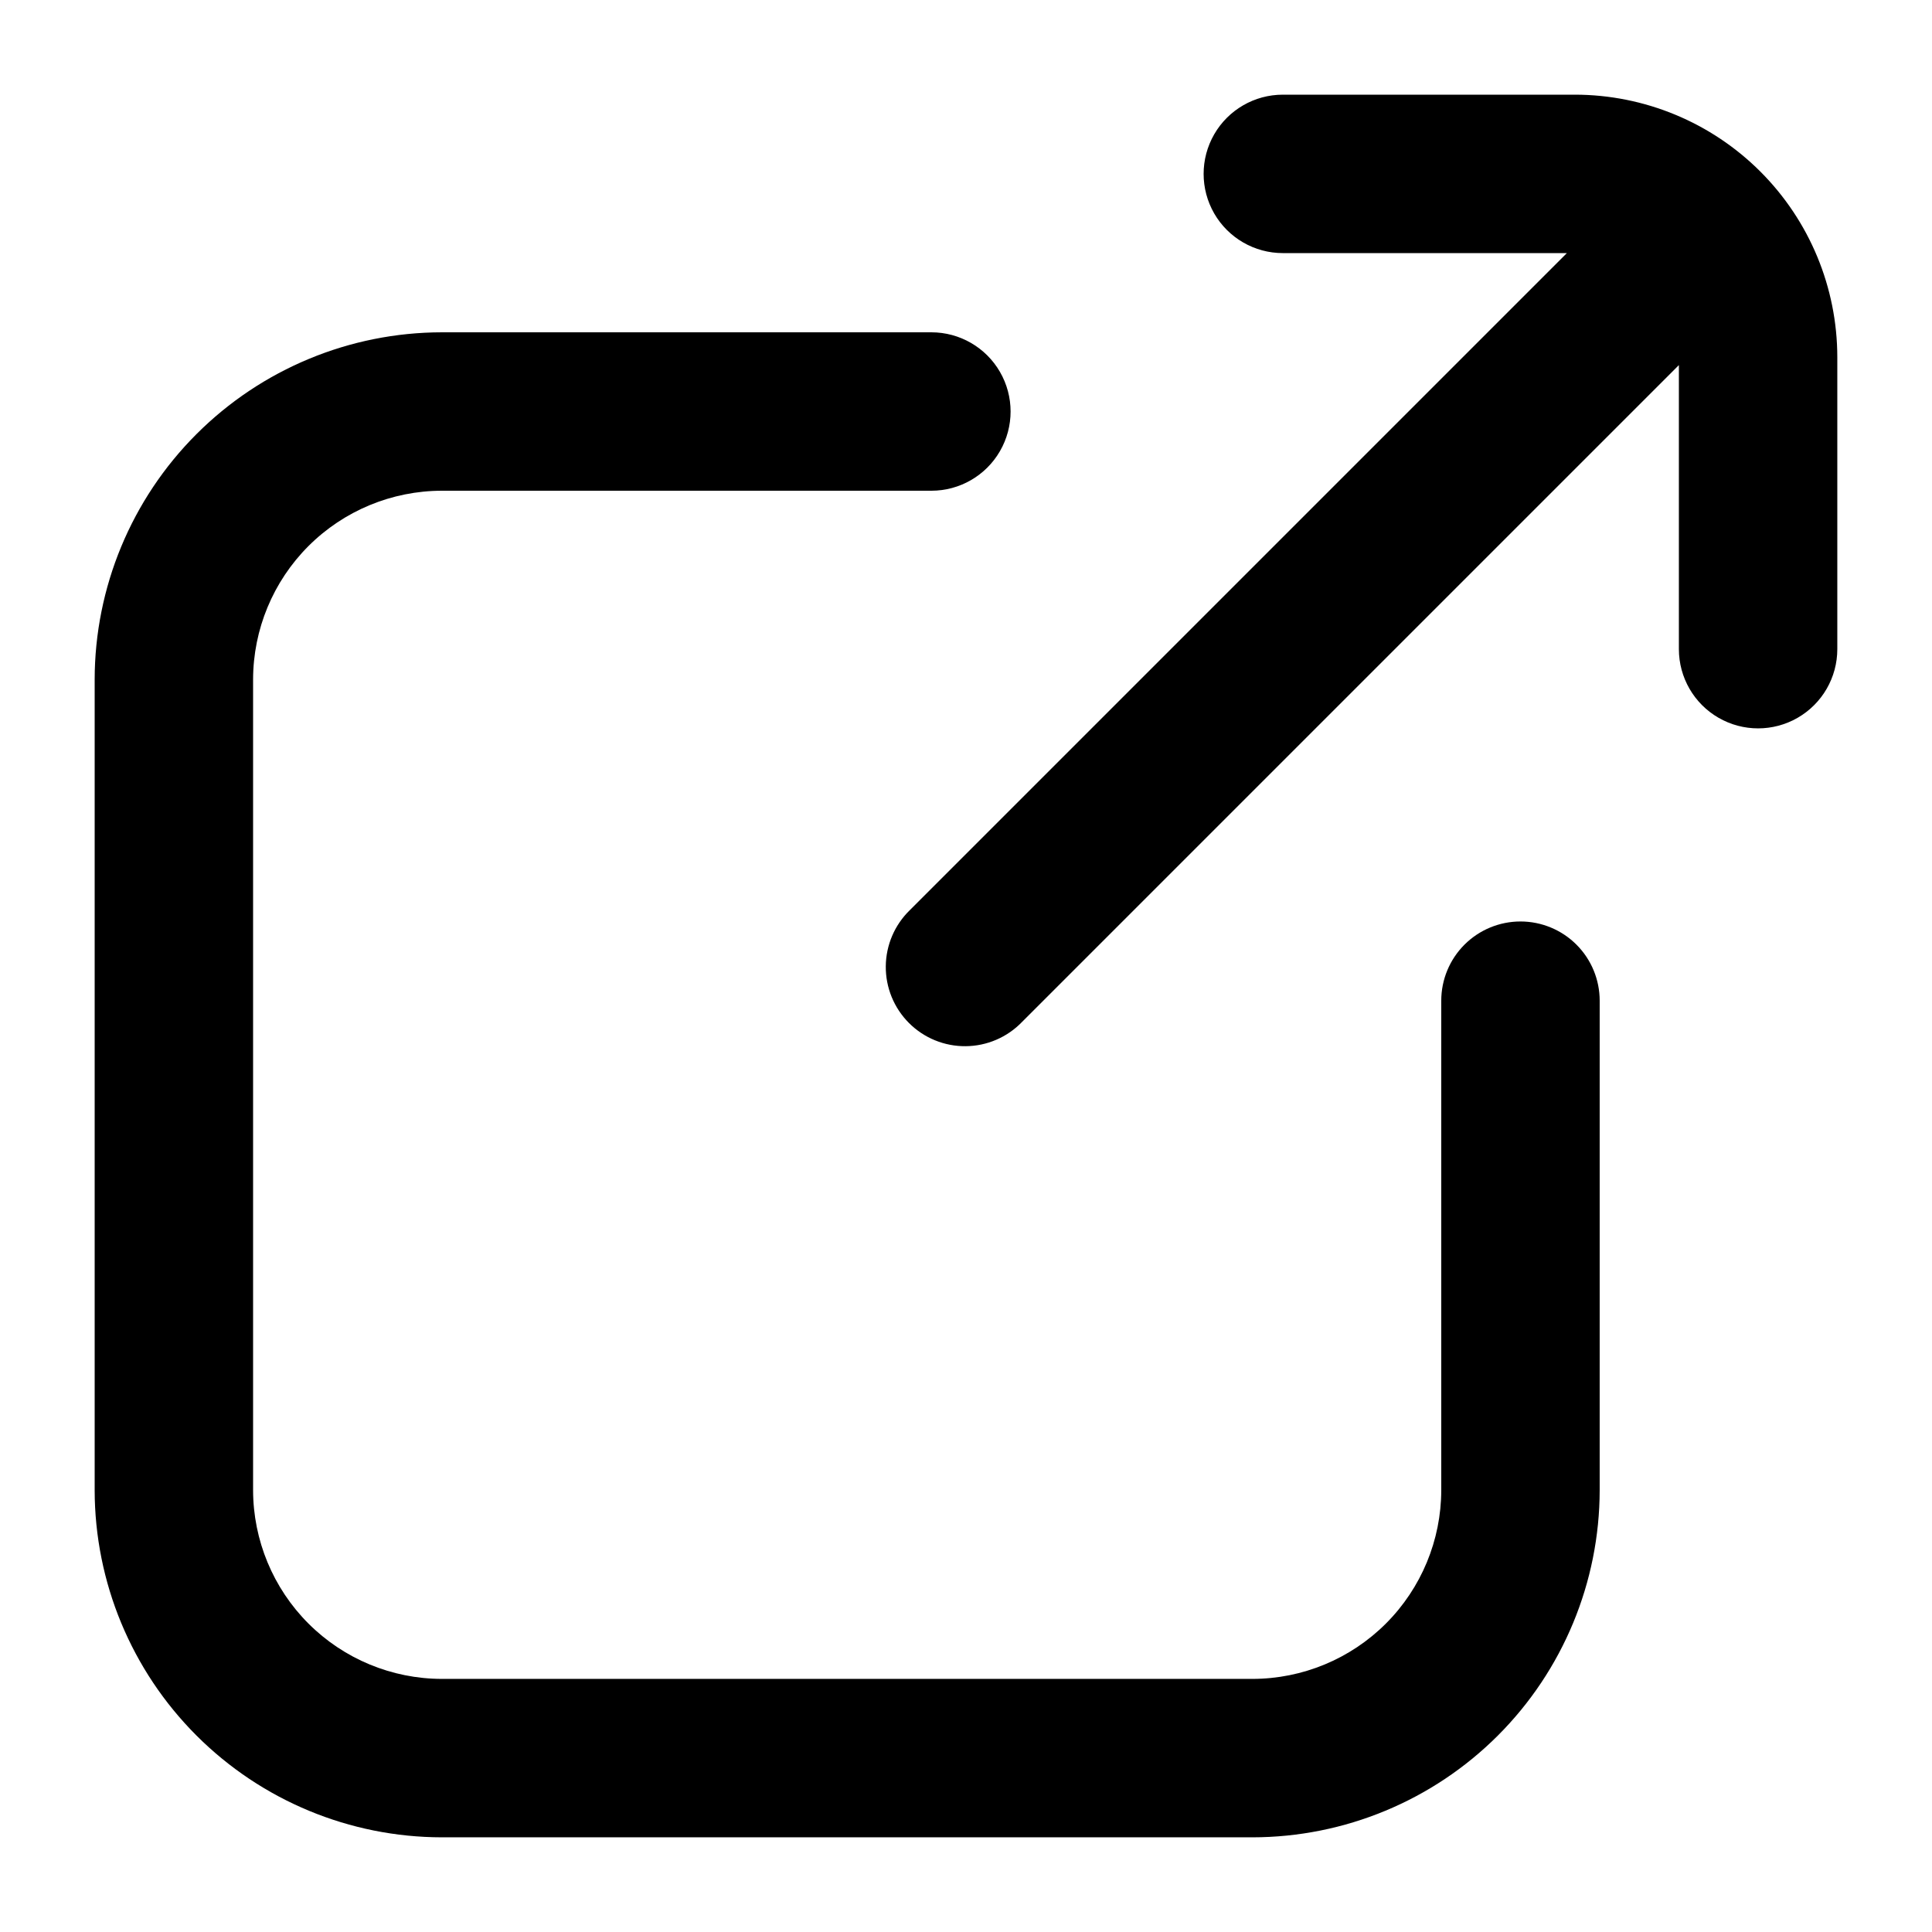 <?xml version="1.0" encoding="UTF-8"?>
<!-- Uploaded to: SVG Repo, www.svgrepo.com, Generator: SVG Repo Mixer Tools -->
<svg fill="#000000" width="800px" height="800px" version="1.1" viewBox="144 144 512 512" xmlns="http://www.w3.org/2000/svg">
 <g>
  <path d="m561.36 169.09h-77.398c-7.496 0-14.43 4-18.18 10.496-3.746 6.496-3.746 14.496 0 20.992 3.75 6.496 10.684 10.496 18.18 10.496h75.277l-174.09 174.09c-4.051 3.914-6.359 9.289-6.406 14.918-0.051 5.629 2.164 11.043 6.148 15.027 3.981 3.981 9.395 6.195 15.023 6.144 5.633-0.047 11.008-2.356 14.918-6.406l174.09-174.09v75.277c0 7.5 4.004 14.43 10.496 18.18 6.496 3.75 14.5 3.75 20.992 0 6.496-3.75 10.496-10.68 10.496-18.18v-77.398c-0.016-18.441-7.348-36.121-20.387-49.16-13.039-13.039-30.719-20.371-49.16-20.387z"/>
  <path d="m546.94 388.2c-5.566 0-10.906 2.215-14.844 6.148-3.934 3.938-6.148 9.277-6.148 14.844v129.71c-0.016 13.262-5.289 25.977-14.668 35.355-9.379 9.375-22.094 14.652-35.355 14.668h-214.83c-13.262-0.016-25.977-5.293-35.355-14.668-9.375-9.379-14.652-22.094-14.668-35.355v-214.83c0.016-13.262 5.293-25.977 14.668-35.355 9.379-9.375 22.094-14.652 35.355-14.668h129.73c7.5 0 14.43-4 18.18-10.496 3.75-6.496 3.75-14.496 0-20.992s-10.68-10.496-18.18-10.496h-129.73c-24.395 0.027-47.781 9.73-65.027 26.98-17.25 17.246-26.953 40.633-26.98 65.027v214.83c0.027 24.395 9.73 47.781 26.98 65.031 17.246 17.246 40.633 26.949 65.027 26.977h214.83c24.395-0.027 47.781-9.73 65.031-26.977 17.246-17.25 26.949-40.637 26.977-65.031v-129.71c0-5.566-2.211-10.906-6.148-14.844-3.934-3.934-9.273-6.148-14.844-6.148z"/>
 </g>
</svg>